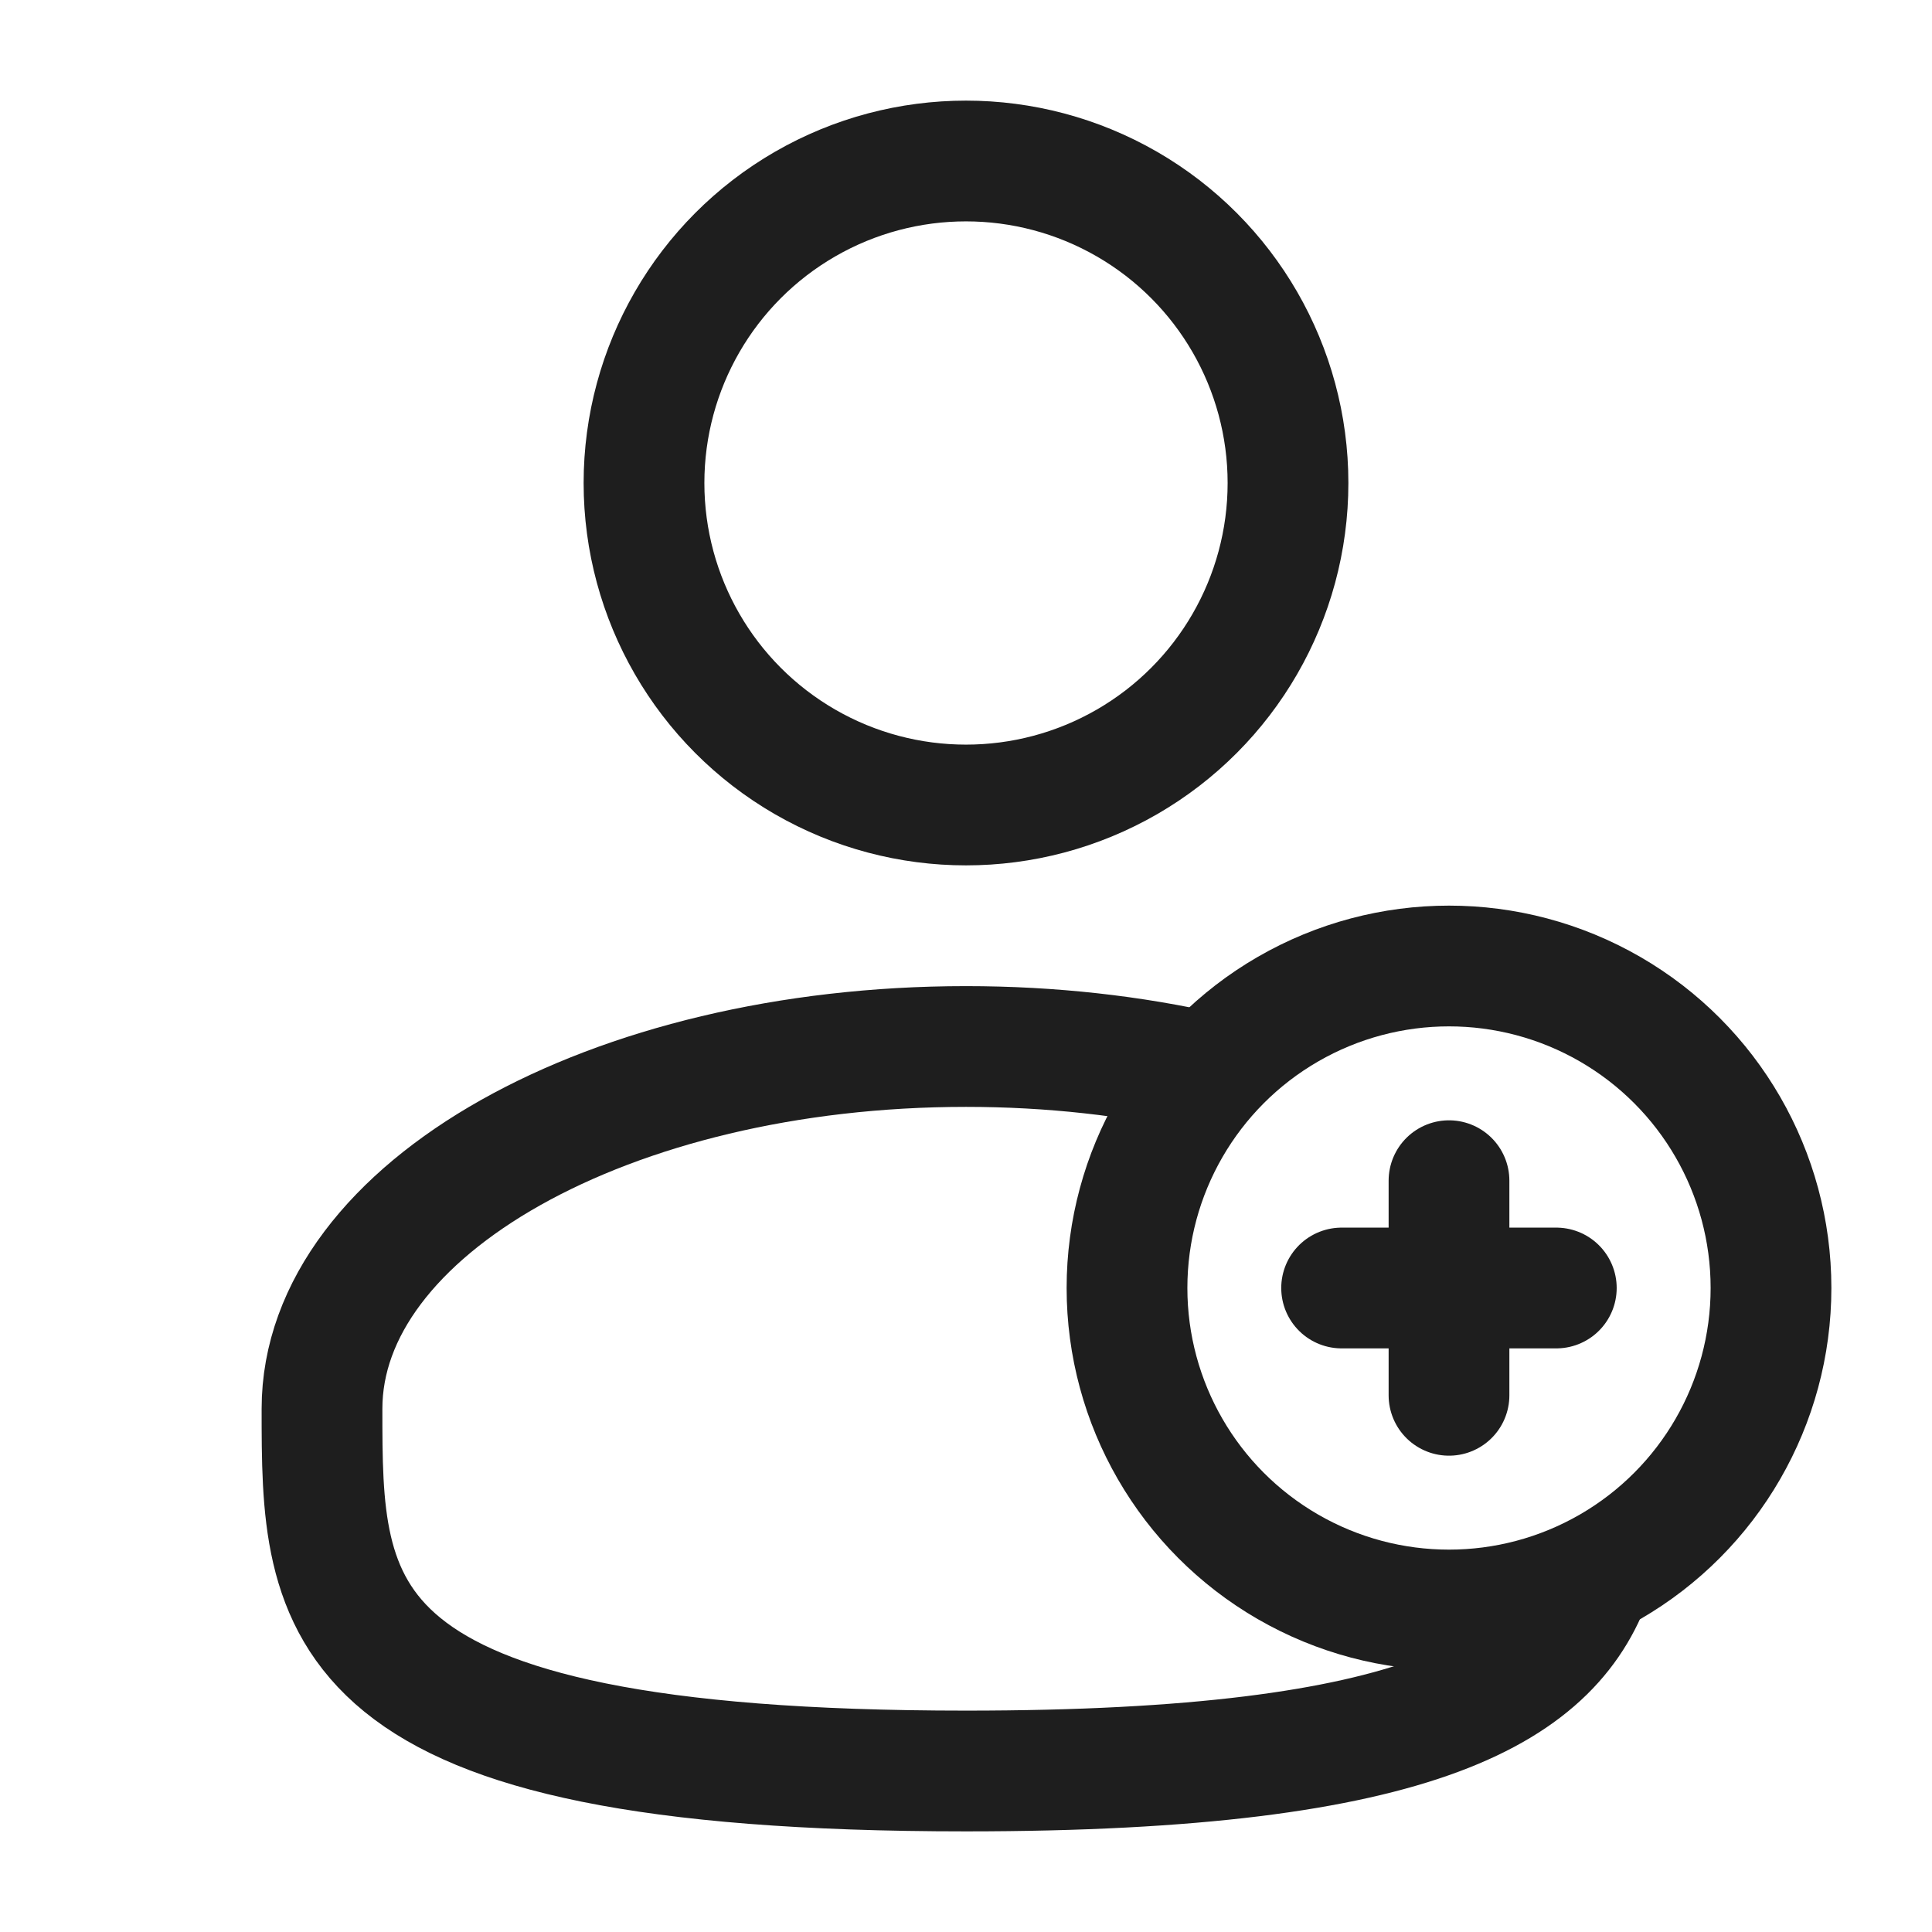 <svg width="24" height="24" viewBox="0 0 24 24" fill="none" xmlns="http://www.w3.org/2000/svg">
<circle cx="12" cy="6" r="4" stroke="#1E1E1E" stroke-width="1.5"/>
<path d="M15 13.327C14.074 13.116 13.061 13 12 13C7.582 13 4 15.015 4 17.5C4 19.985 4 22 12 22C17.687 22 19.331 20.982 19.807 19.5" stroke="#1E1E1E" stroke-width="1.5"/>
<circle cx="18" cy="16" r="4" stroke="#1E1E1E" stroke-width="1.5"/>
<path d="M18 14.667V17.333" stroke="#1E1E1E" stroke-width="1.5" stroke-linecap="round" stroke-linejoin="round"/>
<path d="M16.666 16L19.333 16" stroke="#1E1E1E" stroke-width="1.5" stroke-linecap="round" stroke-linejoin="round"/>
</svg>
